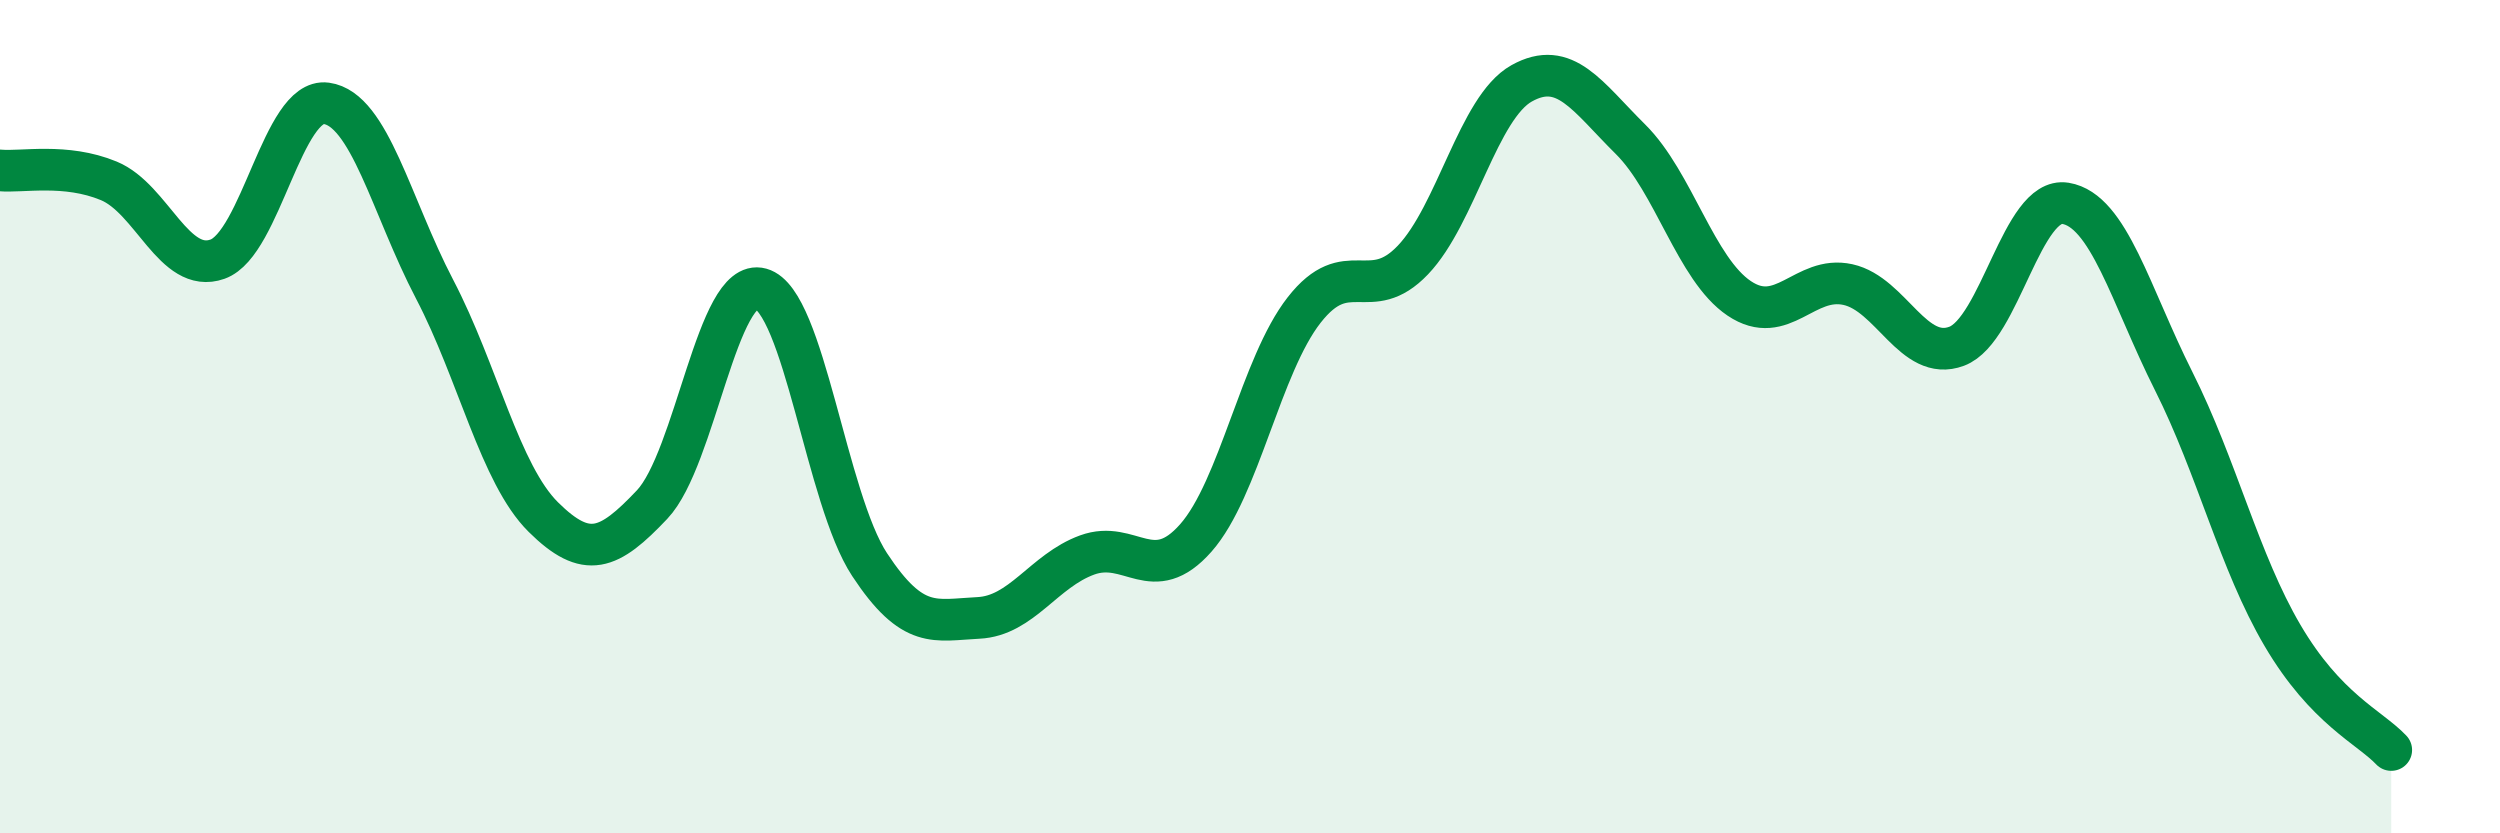 
    <svg width="60" height="20" viewBox="0 0 60 20" xmlns="http://www.w3.org/2000/svg">
      <path
        d="M 0,4.09 C 0.52,4.14 1.57,3.91 2.61,4.34 C 3.65,4.77 4.18,6.59 5.22,6.22 C 6.26,5.85 6.79,2.34 7.83,2.48 C 8.87,2.62 9.39,4.95 10.43,6.94 C 11.47,8.93 12,11.38 13.04,12.41 C 14.08,13.44 14.61,13.21 15.65,12.11 C 16.69,11.01 17.22,6.64 18.26,6.93 C 19.3,7.22 19.83,11.97 20.87,13.55 C 21.91,15.13 22.44,14.88 23.48,14.83 C 24.52,14.78 25.05,13.7 26.09,13.32 C 27.13,12.94 27.66,14.09 28.7,12.91 C 29.74,11.73 30.26,8.77 31.3,7.44 C 32.34,6.11 32.87,7.33 33.91,6.24 C 34.95,5.15 35.48,2.58 36.52,2 C 37.56,1.42 38.09,2.31 39.13,3.34 C 40.17,4.37 40.7,6.46 41.74,7.16 C 42.78,7.86 43.31,6.6 44.35,6.83 C 45.39,7.06 45.92,8.7 46.96,8.31 C 48,7.92 48.53,4.71 49.57,4.88 C 50.61,5.05 51.13,7.08 52.17,9.15 C 53.21,11.22 53.74,13.48 54.78,15.25 C 55.82,17.02 56.87,17.45 57.39,18L57.39 20L0 20Z"
        fill="#008740"
        opacity="0.1"
        stroke-linecap="round"
        stroke-linejoin="round"
      />
      <path
        d="M 0,4.09 C 0.52,4.14 1.57,3.91 2.61,4.34 C 3.65,4.77 4.18,6.59 5.22,6.22 C 6.26,5.85 6.79,2.34 7.83,2.48 C 8.87,2.62 9.39,4.95 10.43,6.94 C 11.47,8.93 12,11.38 13.04,12.41 C 14.08,13.44 14.61,13.21 15.65,12.11 C 16.69,11.01 17.22,6.64 18.26,6.93 C 19.3,7.22 19.83,11.97 20.87,13.55 C 21.91,15.13 22.44,14.88 23.48,14.83 C 24.52,14.78 25.05,13.7 26.09,13.32 C 27.13,12.94 27.66,14.09 28.7,12.91 C 29.74,11.73 30.26,8.77 31.3,7.44 C 32.34,6.11 32.87,7.33 33.91,6.24 C 34.95,5.15 35.48,2.58 36.52,2 C 37.56,1.42 38.09,2.31 39.13,3.34 C 40.17,4.37 40.7,6.46 41.74,7.16 C 42.78,7.86 43.31,6.6 44.35,6.83 C 45.39,7.06 45.92,8.7 46.96,8.31 C 48,7.92 48.53,4.71 49.57,4.88 C 50.61,5.05 51.13,7.08 52.17,9.15 C 53.21,11.22 53.74,13.48 54.78,15.25 C 55.82,17.02 56.87,17.45 57.39,18"
        stroke="#008740"
        stroke-width="1"
        fill="none"
        stroke-linecap="round"
        stroke-linejoin="round"
      />
    </svg>
  